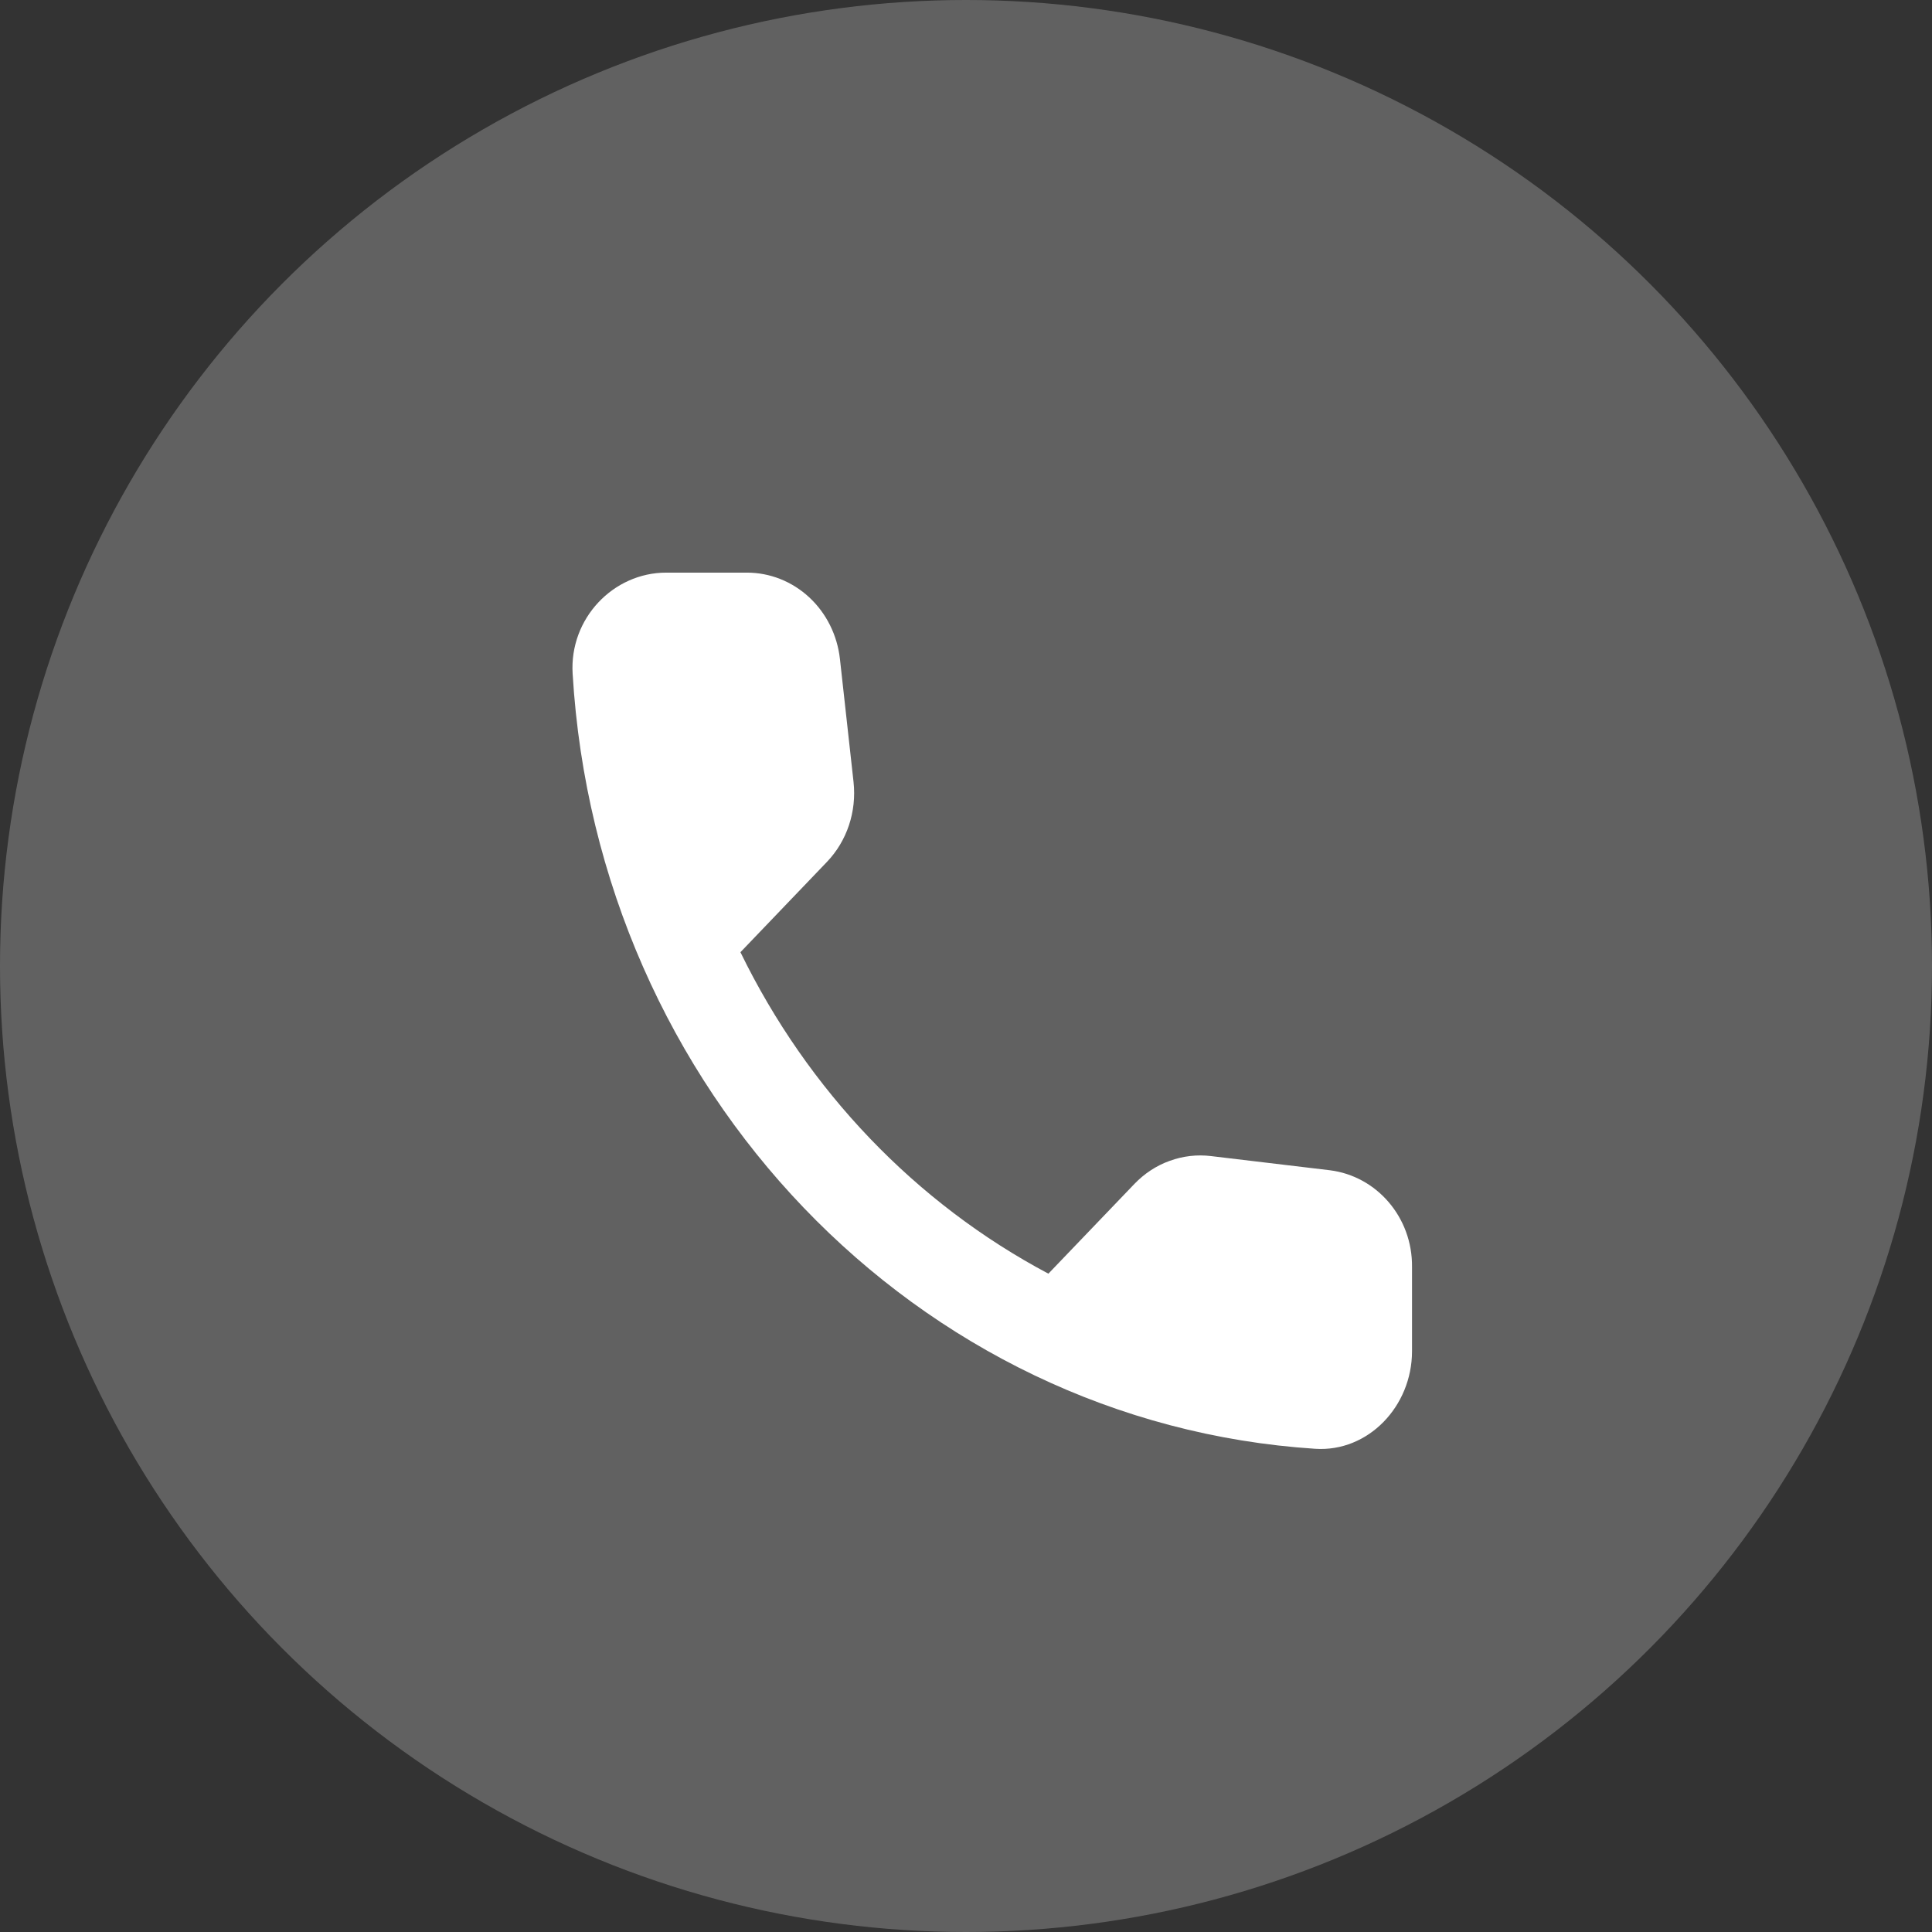 <svg width="28" height="28" viewBox="0 0 28 28" fill="none" xmlns="http://www.w3.org/2000/svg">
<rect x="0" y="0" width="28" height="28" fill="#333333" stroke="none"/>
<circle cx="14" cy="14" r="14" fill="white" fill-opacity="0.23"/>
<path d="M19.272 16.96L17.552 16.755C17.349 16.73 17.144 16.754 16.952 16.824C16.759 16.893 16.585 17.008 16.441 17.158L15.194 18.459C13.271 17.438 11.709 15.807 10.731 13.8L11.984 12.492C12.275 12.188 12.417 11.764 12.37 11.332L12.173 9.551C12.135 9.206 11.976 8.887 11.728 8.657C11.479 8.426 11.158 8.299 10.825 8.299H9.654C8.888 8.299 8.251 8.964 8.299 9.763C8.658 15.801 13.284 20.623 19.062 20.997C19.828 21.047 20.464 20.382 20.464 19.583V18.36C20.471 17.646 19.956 17.045 19.272 16.96Z" fill="white"/>
</svg>

